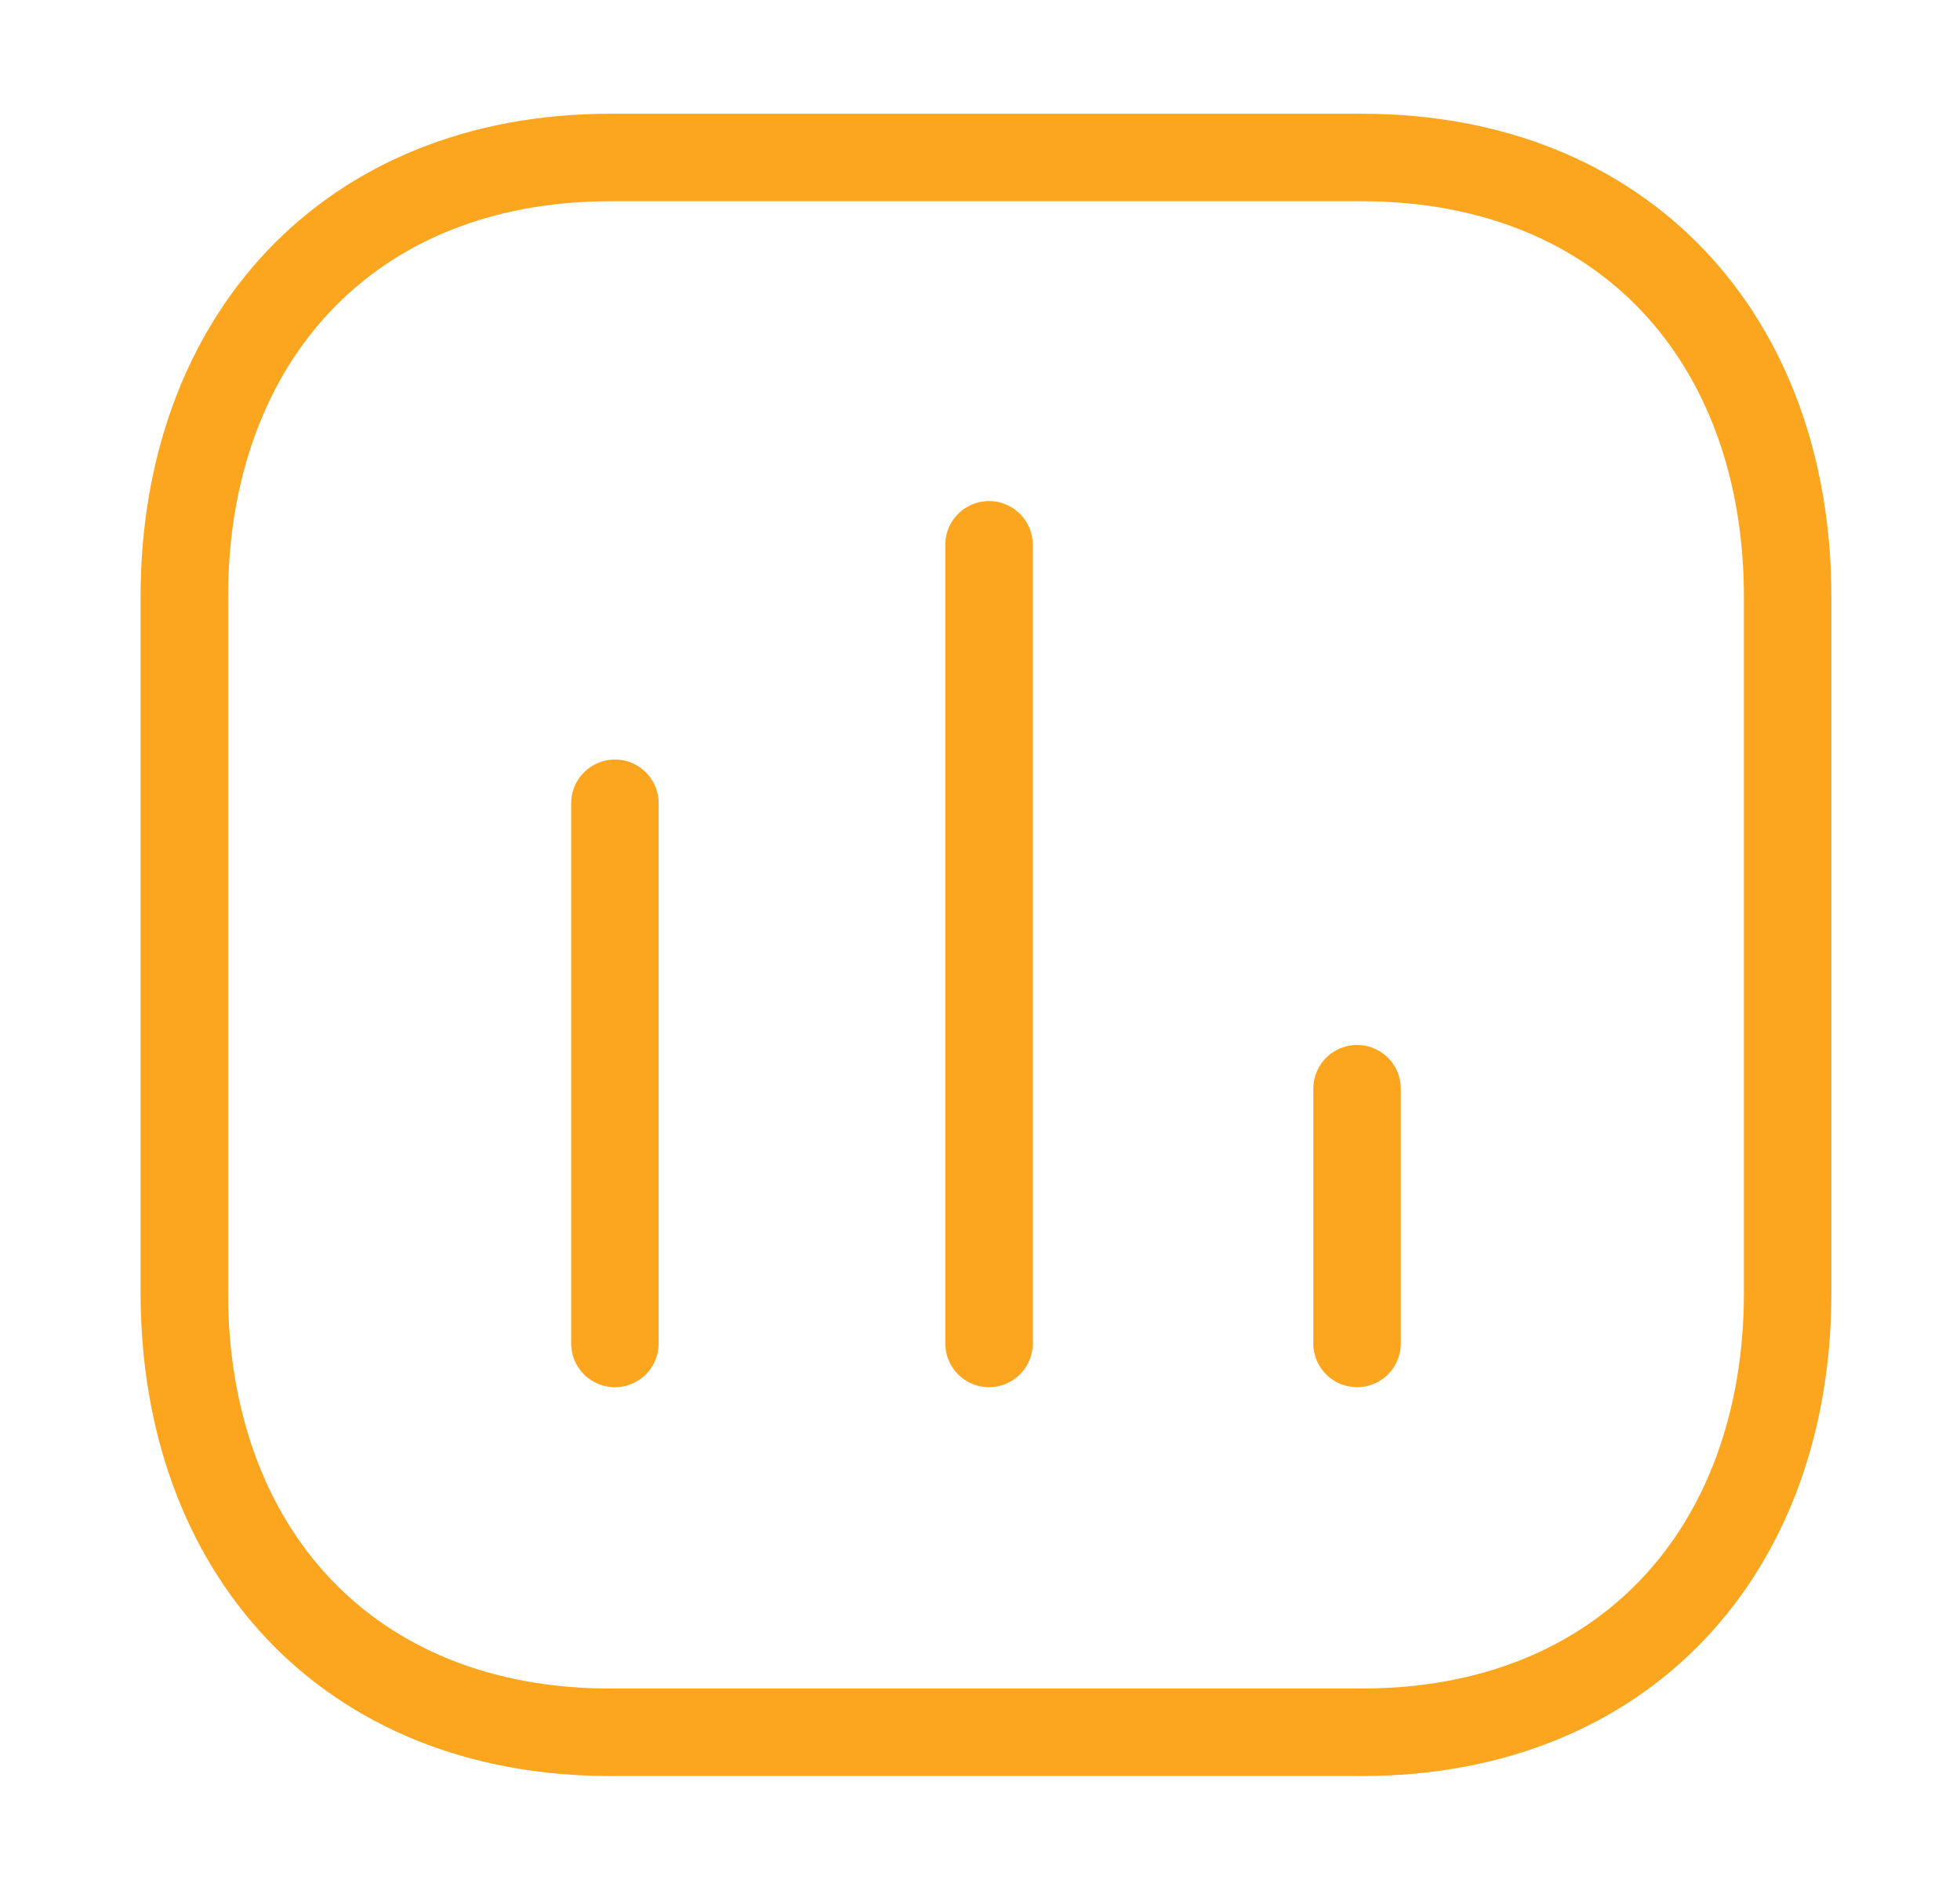 <svg width="56" height="54" viewBox="0 0 56 54" fill="none" xmlns="http://www.w3.org/2000/svg">
<path d="M17.569 22.954V38.389" stroke="#FCA61F" stroke-width="2.5" stroke-linecap="round" stroke-linejoin="round"/>
<path d="M28.258 15.568V38.389" stroke="#FCA61F" stroke-width="2.5" stroke-linecap="round" stroke-linejoin="round"/>
<path d="M38.773 31.11V38.389" stroke="#FCA61F" stroke-width="2.5" stroke-linecap="round" stroke-linejoin="round"/>
<path fill-rule="evenodd" clip-rule="evenodd" d="M38.904 4.5H17.438C9.956 4.5 5.266 9.702 5.266 17.067V36.933C5.266 44.298 9.934 49.5 17.438 49.5H38.904C46.408 49.5 51.076 44.298 51.076 36.933V17.067C51.076 9.702 46.408 4.5 38.904 4.5Z" stroke="#FCA61F" stroke-width="2.5" stroke-linecap="round" stroke-linejoin="round"/>
</svg>
